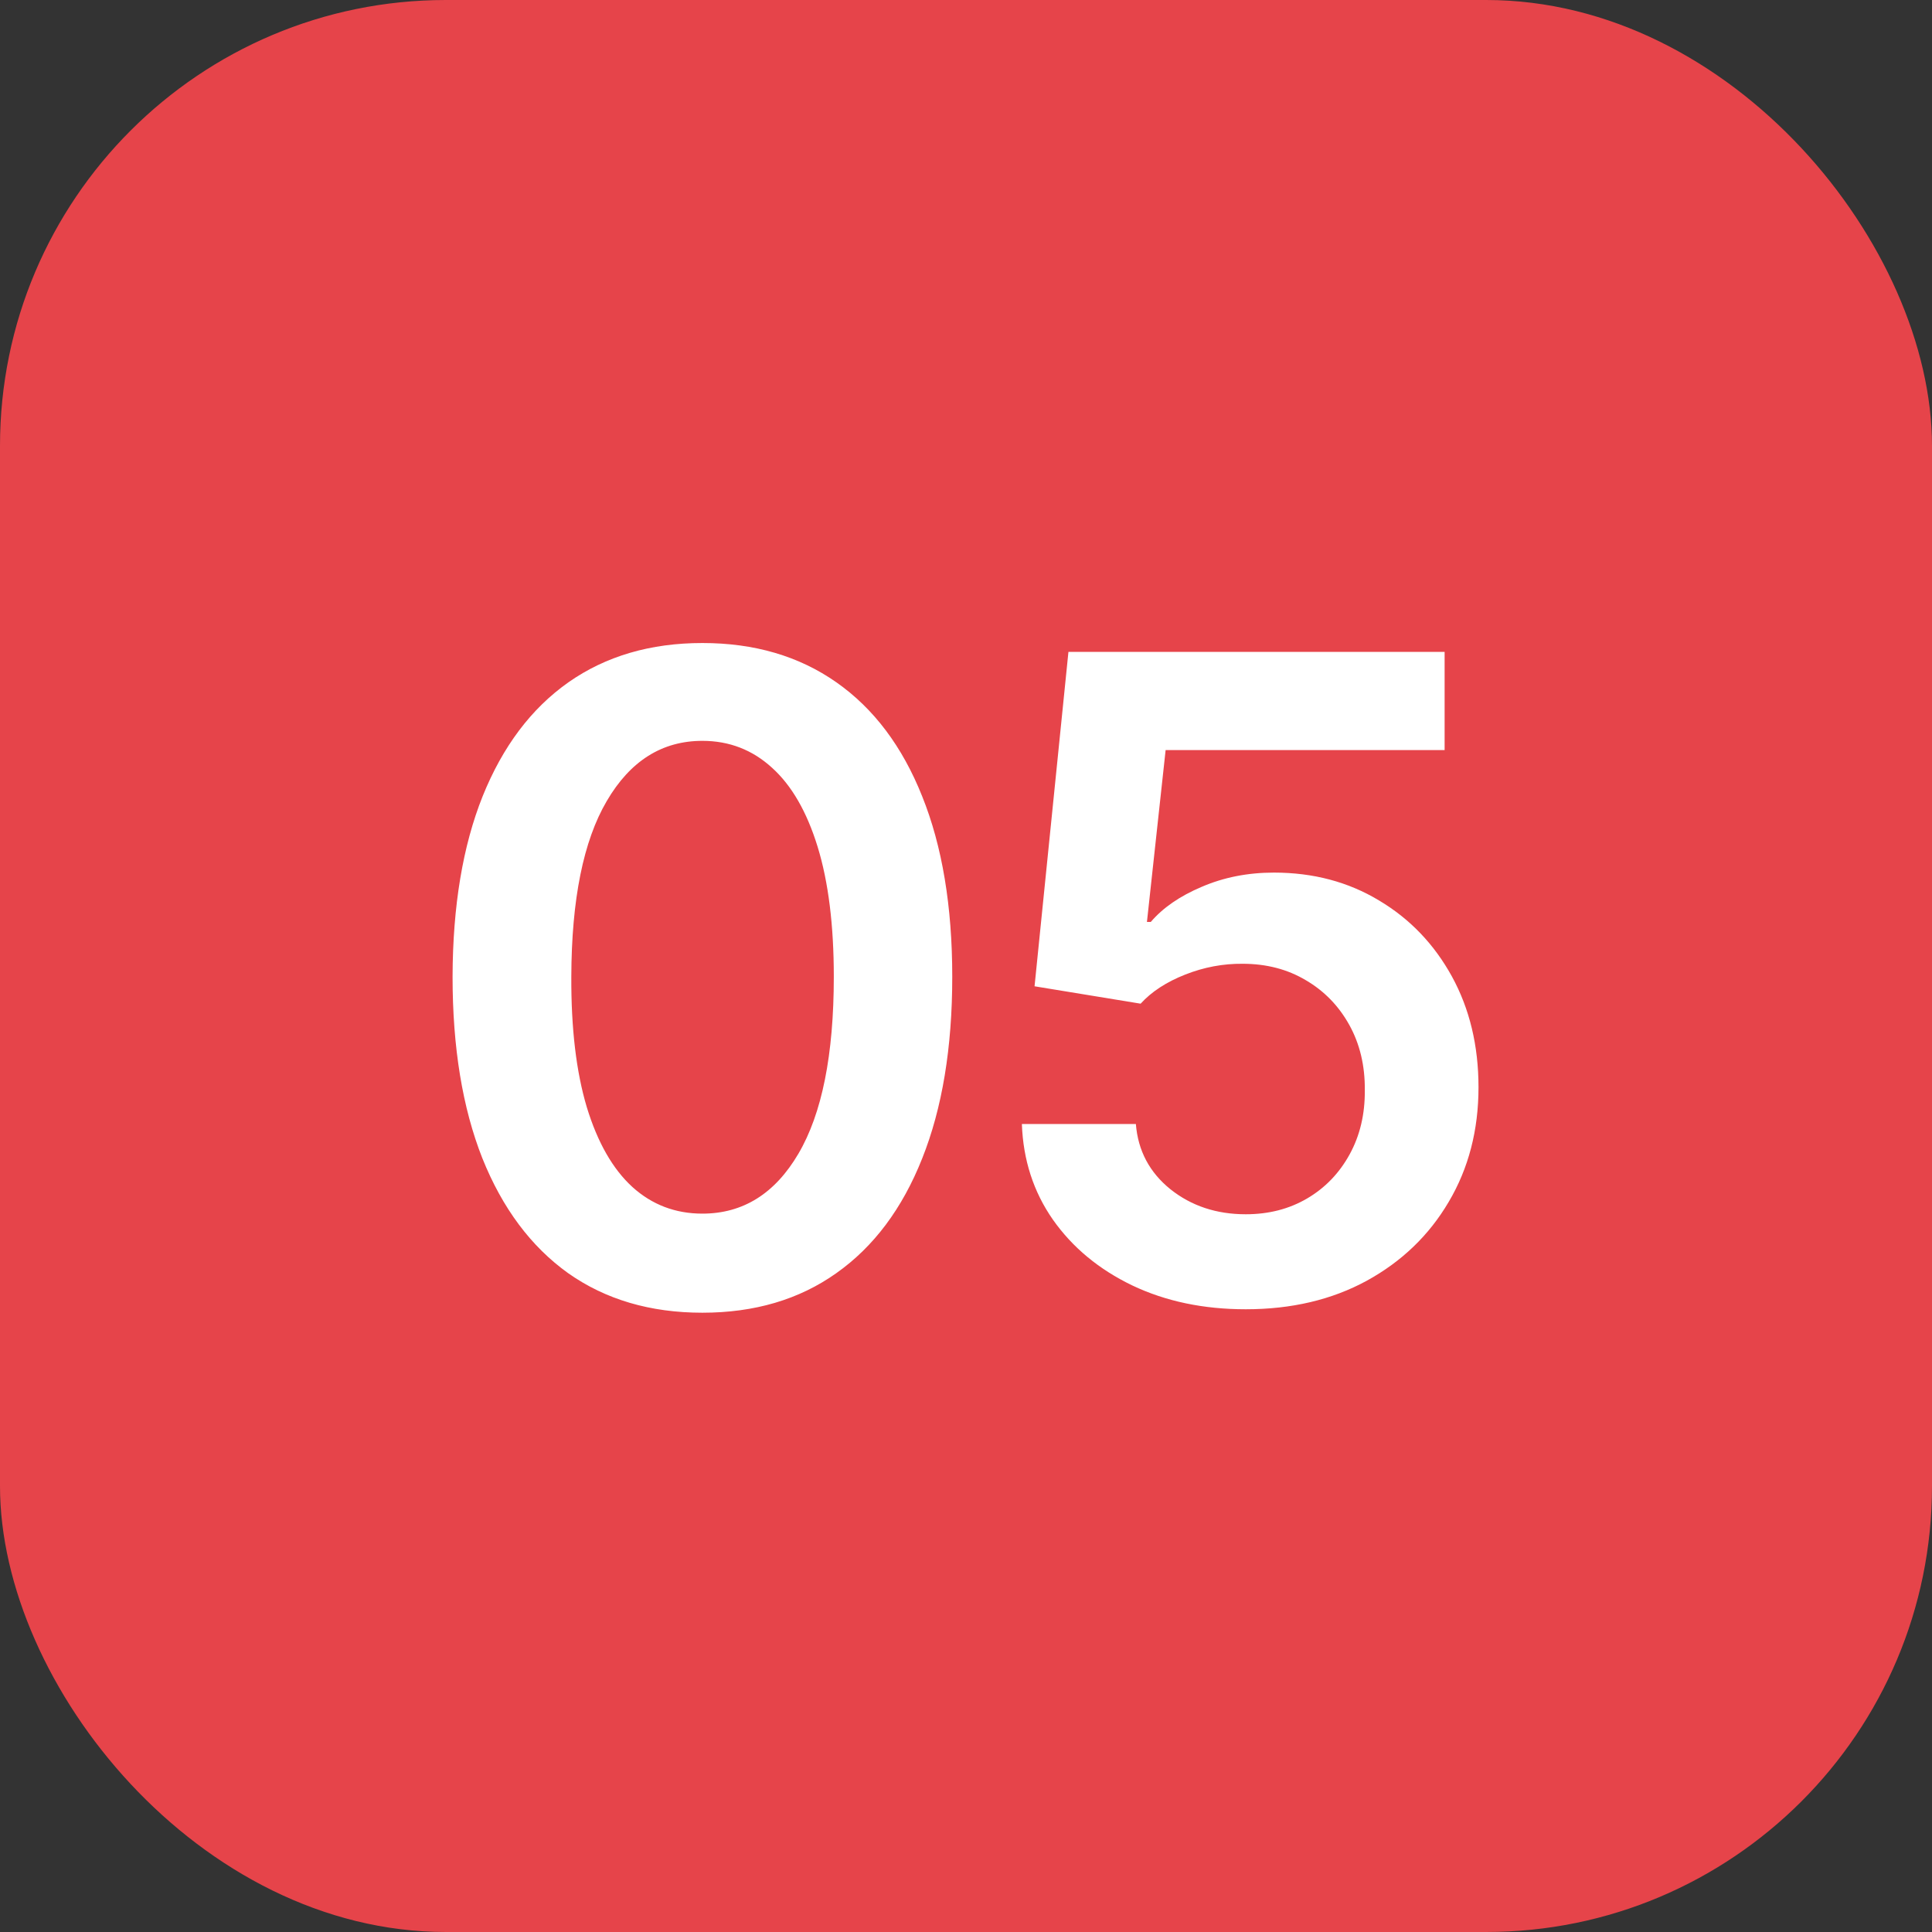 <?xml version="1.0" encoding="UTF-8"?> <svg xmlns="http://www.w3.org/2000/svg" width="52" height="52" viewBox="0 0 52 52" fill="none"><rect x="0" y="0" width="52" height="52" fill="#333333" stroke="none"/> <rect width="52" height="52" rx="12" fill="#E6444A"></rect> <path d="M18.905 35.332C17.502 35.332 16.297 34.977 15.291 34.267C14.291 33.551 13.522 32.52 12.982 31.173C12.448 29.821 12.181 28.193 12.181 26.29C12.186 24.386 12.456 22.767 12.99 21.432C13.53 20.091 14.3 19.068 15.3 18.364C16.306 17.659 17.508 17.307 18.905 17.307C20.303 17.307 21.505 17.659 22.51 18.364C23.516 19.068 24.286 20.091 24.82 21.432C25.36 22.773 25.63 24.392 25.63 26.29C25.63 28.199 25.36 29.829 24.82 31.182C24.286 32.528 23.516 33.557 22.51 34.267C21.51 34.977 20.309 35.332 18.905 35.332ZM18.905 32.665C19.996 32.665 20.857 32.128 21.488 31.054C22.124 29.974 22.442 28.386 22.442 26.29C22.442 24.903 22.297 23.739 22.008 22.796C21.718 21.852 21.309 21.142 20.78 20.665C20.252 20.182 19.627 19.94 18.905 19.94C17.82 19.94 16.962 20.48 16.331 21.56C15.701 22.634 15.383 24.21 15.377 26.29C15.371 27.682 15.51 28.852 15.794 29.801C16.084 30.75 16.493 31.466 17.022 31.949C17.55 32.426 18.178 32.665 18.905 32.665ZM33.529 35.239C32.393 35.239 31.376 35.026 30.478 34.599C29.581 34.168 28.867 33.577 28.339 32.827C27.816 32.077 27.538 31.219 27.504 30.253H30.572C30.629 30.969 30.939 31.554 31.501 32.008C32.064 32.457 32.74 32.682 33.529 32.682C34.149 32.682 34.7 32.54 35.183 32.256C35.666 31.972 36.047 31.577 36.325 31.071C36.603 30.565 36.74 29.989 36.734 29.341C36.74 28.682 36.6 28.097 36.316 27.585C36.032 27.074 35.643 26.673 35.149 26.384C34.654 26.088 34.086 25.94 33.444 25.94C32.922 25.935 32.407 26.031 31.902 26.23C31.396 26.429 30.995 26.69 30.7 27.014L27.845 26.546L28.757 17.546H38.882V20.188H31.373L30.87 24.815H30.973C31.297 24.435 31.754 24.119 32.345 23.869C32.936 23.614 33.584 23.486 34.288 23.486C35.345 23.486 36.288 23.736 37.117 24.236C37.947 24.73 38.6 25.412 39.078 26.281C39.555 27.151 39.794 28.145 39.794 29.264C39.794 30.418 39.527 31.446 38.992 32.349C38.464 33.247 37.728 33.955 36.785 34.472C35.848 34.983 34.762 35.239 33.529 35.239Z" fill="white"></path> </svg> 
